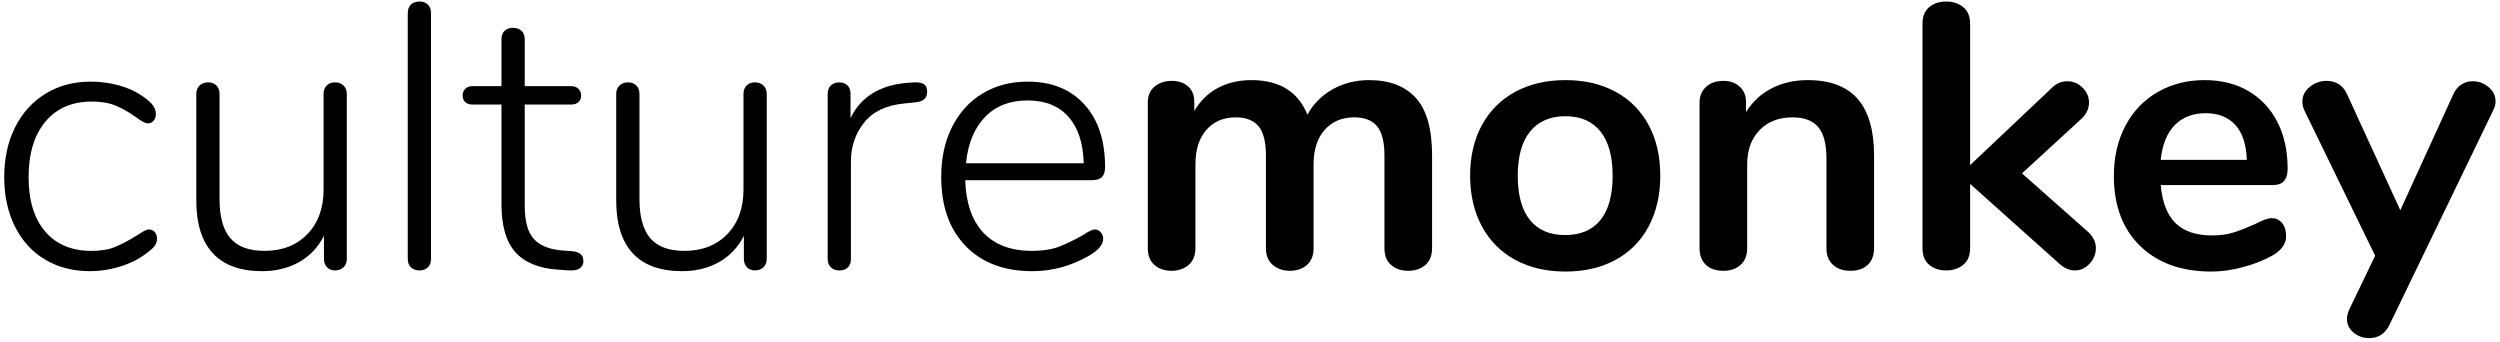<svg width="329" height="45" viewBox="0 0 329 45" fill="none" xmlns="http://www.w3.org/2000/svg">
<path fill-rule="evenodd" clip-rule="evenodd" d="M5.921 34.153C4.216 33.131 2.894 31.678 1.959 29.798C1.023 27.917 0.555 25.756 0.555 23.314C0.555 20.839 1.031 18.654 1.984 16.756C2.937 14.859 4.274 13.382 5.996 12.326C7.717 11.27 9.698 10.742 11.938 10.742C13.209 10.742 14.446 10.908 15.649 11.237C16.853 11.567 17.923 12.062 18.859 12.722C19.461 13.151 19.887 13.539 20.138 13.885C20.389 14.232 20.514 14.603 20.514 14.999C20.514 15.362 20.414 15.659 20.213 15.89C20.012 16.121 19.762 16.236 19.461 16.236C19.126 16.236 18.591 15.956 17.856 15.395C16.986 14.768 16.117 14.273 15.248 13.91C14.379 13.547 13.325 13.365 12.089 13.365C9.481 13.365 7.442 14.249 5.971 16.013C4.499 17.779 3.764 20.213 3.764 23.314C3.764 26.382 4.491 28.767 5.946 30.466C7.4 32.166 9.431 33.015 12.039 33.015C13.309 33.015 14.371 32.834 15.223 32.47C16.076 32.108 17.004 31.613 18.006 30.985C18.307 30.787 18.6 30.606 18.884 30.441C19.168 30.276 19.393 30.194 19.561 30.194C19.895 30.194 20.163 30.309 20.363 30.54C20.564 30.771 20.664 31.052 20.664 31.381C20.664 31.777 20.547 32.124 20.313 32.421C20.079 32.718 19.628 33.097 18.959 33.559C18.057 34.219 16.961 34.739 15.675 35.118C14.387 35.497 13.108 35.687 11.838 35.687C9.598 35.687 7.626 35.176 5.921 34.153" fill="black"/>
<path fill-rule="evenodd" clip-rule="evenodd" d="M45.215 11.261C45.498 11.541 45.641 11.912 45.641 12.374V34.053C45.641 34.515 45.498 34.886 45.215 35.166C44.93 35.446 44.554 35.587 44.086 35.587C43.651 35.587 43.3 35.446 43.033 35.166C42.765 34.886 42.632 34.515 42.632 34.053V31.034C41.862 32.552 40.768 33.706 39.347 34.498C37.926 35.29 36.313 35.686 34.508 35.686C31.632 35.686 29.468 34.903 28.014 33.335C26.559 31.768 25.832 29.45 25.832 26.381V12.374C25.832 11.912 25.974 11.541 26.258 11.261C26.542 10.981 26.918 10.84 27.387 10.84C27.854 10.84 28.222 10.981 28.49 11.261C28.757 11.541 28.891 11.912 28.891 12.374V26.183C28.891 28.526 29.367 30.25 30.32 31.355C31.273 32.461 32.769 33.013 34.809 33.013C37.148 33.013 39.029 32.279 40.45 30.811C41.871 29.343 42.582 27.388 42.582 24.946V12.374C42.582 11.912 42.715 11.541 42.983 11.261C43.25 10.981 43.618 10.84 44.086 10.84C44.554 10.84 44.93 10.981 45.215 11.261" fill="black"/>
<path fill-rule="evenodd" clip-rule="evenodd" d="M54.086 35.192C53.802 34.928 53.66 34.548 53.66 34.053V1.734C53.66 1.239 53.802 0.86 54.086 0.595C54.37 0.331 54.746 0.199 55.215 0.199C55.649 0.199 56.008 0.331 56.293 0.595C56.577 0.86 56.719 1.239 56.719 1.734V34.053C56.719 34.548 56.577 34.928 56.293 35.192C56.008 35.456 55.649 35.588 55.215 35.588C54.746 35.588 54.37 35.456 54.086 35.192" fill="black"/>
<path fill-rule="evenodd" clip-rule="evenodd" d="M76.778 34.35C76.778 34.746 76.628 35.06 76.327 35.291C76.026 35.521 75.541 35.62 74.872 35.588L73.468 35.489C70.927 35.324 69.046 34.557 67.826 33.188C66.606 31.819 65.996 29.731 65.996 26.926V13.761H62.185C61.783 13.761 61.465 13.654 61.232 13.439C60.998 13.225 60.881 12.937 60.881 12.573C60.881 12.21 60.998 11.913 61.232 11.682C61.465 11.452 61.783 11.336 62.185 11.336H65.996V5.198C65.996 4.703 66.129 4.325 66.397 4.06C66.664 3.796 67.032 3.664 67.501 3.664C67.968 3.664 68.344 3.796 68.629 4.06C68.912 4.325 69.055 4.703 69.055 5.198V11.336H75.123C75.557 11.336 75.892 11.452 76.126 11.682C76.36 11.913 76.477 12.21 76.477 12.573C76.477 12.937 76.36 13.225 76.126 13.439C75.892 13.654 75.557 13.761 75.123 13.761H69.055V27.075C69.055 29.121 69.456 30.581 70.259 31.455C71.061 32.33 72.315 32.833 74.02 32.965L75.374 33.064C76.309 33.163 76.778 33.592 76.778 34.35" fill="black"/>
<path fill-rule="evenodd" clip-rule="evenodd" d="M100.476 11.261C100.76 11.541 100.903 11.912 100.903 12.374V34.053C100.903 34.515 100.76 34.886 100.476 35.166C100.192 35.446 99.816 35.587 99.348 35.587C98.913 35.587 98.562 35.446 98.295 35.166C98.027 34.886 97.894 34.515 97.894 34.053V31.034C97.124 32.552 96.029 33.706 94.609 34.498C93.187 35.29 91.575 35.686 89.769 35.686C86.894 35.686 84.73 34.903 83.275 33.335C81.821 31.768 81.094 29.45 81.094 26.381V12.374C81.094 11.912 81.236 11.541 81.52 11.261C81.804 10.981 82.18 10.84 82.648 10.84C83.116 10.84 83.484 10.981 83.752 11.261C84.019 11.541 84.153 11.912 84.153 12.374V26.183C84.153 28.526 84.629 30.25 85.582 31.355C86.535 32.461 88.031 33.013 90.07 33.013C92.41 33.013 94.291 32.279 95.712 30.811C97.133 29.343 97.843 27.388 97.843 24.946V12.374C97.843 11.912 97.977 11.541 98.245 11.261C98.512 10.981 98.879 10.84 99.348 10.84C99.816 10.84 100.192 10.981 100.476 11.261" fill="black"/>
<path fill-rule="evenodd" clip-rule="evenodd" d="M121.609 11.09C121.877 11.288 122.011 11.618 122.011 12.08C122.011 12.905 121.509 13.367 120.506 13.466L119.002 13.615C116.628 13.846 114.864 14.687 113.711 16.139C112.558 17.591 111.981 19.29 111.981 21.237V34.056C111.981 34.551 111.847 34.93 111.58 35.194C111.312 35.458 110.944 35.59 110.476 35.59C110.008 35.59 109.632 35.458 109.348 35.194C109.064 34.93 108.922 34.551 108.922 34.056V12.377C108.922 11.882 109.064 11.503 109.348 11.239C109.632 10.975 110.008 10.843 110.476 10.843C110.911 10.843 111.262 10.975 111.53 11.239C111.797 11.503 111.931 11.866 111.931 12.328V15.545C113.301 12.707 115.842 11.157 119.553 10.892L120.255 10.843C120.89 10.81 121.341 10.892 121.609 11.09" fill="black"/>
<path fill-rule="evenodd" clip-rule="evenodd" d="M129.629 15.395C128.224 16.847 127.388 18.876 127.121 21.482H142.617C142.55 18.843 141.881 16.805 140.611 15.37C139.34 13.934 137.552 13.217 135.245 13.217C132.905 13.217 131.033 13.943 129.629 15.395M144.851 30.565C145.068 30.812 145.177 31.101 145.177 31.431C145.177 32.157 144.608 32.866 143.471 33.559C141.064 34.978 138.523 35.687 135.849 35.687C132.138 35.687 129.212 34.582 127.073 32.371C124.933 30.161 123.863 27.125 123.863 23.264C123.863 20.79 124.34 18.604 125.292 16.706C126.245 14.809 127.582 13.341 129.304 12.301C131.026 11.262 133.007 10.742 135.247 10.742C138.389 10.742 140.872 11.741 142.694 13.737C144.516 15.733 145.427 18.48 145.427 21.977C145.427 22.571 145.293 23.009 145.026 23.289C144.758 23.57 144.324 23.71 143.722 23.71H127.023C127.123 26.746 127.925 29.055 129.43 30.639C130.934 32.223 133.057 33.015 135.799 33.015C137.236 33.015 138.439 32.825 139.409 32.446C140.379 32.066 141.415 31.563 142.519 30.936C143.254 30.441 143.772 30.193 144.073 30.193C144.374 30.193 144.633 30.317 144.851 30.565" fill="black"/>
<path fill-rule="evenodd" clip-rule="evenodd" d="M186.331 12.894C187.751 14.462 188.462 16.994 188.462 20.491V32.667C188.462 33.624 188.169 34.358 187.584 34.87C186.999 35.381 186.238 35.637 185.302 35.637C184.4 35.637 183.655 35.381 183.071 34.87C182.485 34.358 182.193 33.624 182.193 32.667V20.491C182.193 18.677 181.867 17.382 181.215 16.606C180.563 15.831 179.568 15.443 178.231 15.443C176.593 15.443 175.289 15.996 174.32 17.101C173.35 18.207 172.866 19.716 172.866 21.63V32.667C172.866 33.624 172.573 34.358 171.988 34.87C171.403 35.381 170.659 35.637 169.756 35.637C168.854 35.637 168.101 35.381 167.5 34.87C166.898 34.358 166.597 33.624 166.597 32.667V20.491C166.597 18.677 166.271 17.382 165.619 16.606C164.967 15.831 163.972 15.443 162.635 15.443C160.997 15.443 159.701 15.996 158.749 17.101C157.796 18.207 157.319 19.716 157.319 21.63V32.667C157.319 33.624 157.018 34.358 156.417 34.87C155.815 35.381 155.063 35.637 154.16 35.637C153.257 35.637 152.513 35.381 151.928 34.87C151.343 34.358 151.051 33.624 151.051 32.667V13.513C151.051 12.589 151.352 11.879 151.953 11.384C152.555 10.889 153.308 10.642 154.21 10.642C155.079 10.642 155.79 10.882 156.341 11.36C156.893 11.838 157.169 12.523 157.169 13.414V14.601C157.938 13.282 158.966 12.275 160.253 11.582C161.54 10.889 163.019 10.543 164.691 10.543C168.369 10.543 170.826 12.061 172.063 15.097C172.798 13.711 173.885 12.605 175.323 11.78C176.76 10.956 178.382 10.543 180.187 10.543C182.862 10.543 184.909 11.327 186.331 12.894" fill="black"/>
<path fill-rule="evenodd" clip-rule="evenodd" d="M210.619 28.955C211.688 27.636 212.223 25.689 212.223 23.115C212.223 20.575 211.688 18.636 210.619 17.299C209.548 15.963 208.011 15.295 206.005 15.295C203.999 15.295 202.452 15.963 201.366 17.299C200.279 18.636 199.736 20.575 199.736 23.115C199.736 25.689 200.271 27.636 201.341 28.955C202.411 30.276 203.949 30.935 205.955 30.935C207.994 30.935 209.548 30.276 210.619 28.955M199.411 34.201C197.522 33.179 196.059 31.71 195.023 29.796C193.987 27.883 193.469 25.656 193.469 23.114C193.469 20.574 193.987 18.355 195.023 16.457C196.059 14.56 197.522 13.101 199.411 12.077C201.3 11.055 203.499 10.543 206.006 10.543C208.513 10.543 210.711 11.055 212.601 12.077C214.489 13.101 215.943 14.56 216.964 16.457C217.983 18.355 218.493 20.574 218.493 23.114C218.493 25.656 217.983 27.883 216.964 29.796C215.943 31.71 214.489 33.179 212.601 34.201C210.711 35.224 208.513 35.736 206.006 35.736C203.499 35.736 201.3 35.224 199.411 34.201" fill="black"/>
<path fill-rule="evenodd" clip-rule="evenodd" d="M244.472 13.018C245.909 14.668 246.628 17.159 246.628 20.491V32.667C246.628 33.591 246.353 34.317 245.801 34.845C245.249 35.372 244.488 35.637 243.519 35.637C242.549 35.637 241.78 35.372 241.212 34.845C240.643 34.317 240.36 33.591 240.36 32.667V20.838C240.36 18.957 240 17.588 239.282 16.73C238.562 15.872 237.434 15.443 235.897 15.443C234.091 15.443 232.645 16.004 231.559 17.126C230.472 18.248 229.929 19.749 229.929 21.63V32.667C229.929 33.591 229.644 34.317 229.076 34.845C228.507 35.372 227.739 35.637 226.769 35.637C225.799 35.637 225.039 35.372 224.488 34.845C223.936 34.317 223.66 33.591 223.66 32.667V13.513C223.66 12.655 223.944 11.962 224.513 11.434C225.081 10.906 225.849 10.642 226.819 10.642C227.688 10.642 228.399 10.898 228.951 11.409C229.503 11.921 229.778 12.589 229.778 13.414V14.75C230.614 13.398 231.734 12.358 233.138 11.632C234.542 10.906 236.13 10.543 237.902 10.543C240.844 10.543 243.034 11.368 244.472 13.018" fill="black"/>
<path fill-rule="evenodd" clip-rule="evenodd" d="M275.818 32.667C275.818 33.427 275.542 34.103 274.99 34.697C274.439 35.291 273.794 35.588 273.059 35.588C272.324 35.588 271.638 35.291 271.003 34.697L259.269 24.204V32.667C259.269 33.625 258.968 34.35 258.366 34.845C257.764 35.34 257.012 35.588 256.109 35.588C255.207 35.588 254.462 35.34 253.878 34.845C253.292 34.35 253 33.625 253 32.667V3.119C253 2.163 253.292 1.437 253.878 0.942C254.462 0.447 255.207 0.199 256.109 0.199C257.012 0.199 257.764 0.447 258.366 0.942C258.968 1.437 259.269 2.163 259.269 3.119V21.729L270 11.583C270.602 10.989 271.287 10.692 272.056 10.692C272.825 10.692 273.494 10.973 274.062 11.533C274.63 12.095 274.915 12.755 274.915 13.513C274.915 14.273 274.597 14.966 273.962 15.592L266.089 22.818L274.815 30.539C275.483 31.166 275.818 31.876 275.818 32.667" fill="black"/>
<path fill-rule="evenodd" clip-rule="evenodd" d="M286.18 16.482C285.16 17.539 284.55 19.056 284.35 21.036H295.683C295.616 19.023 295.114 17.497 294.179 16.457C293.242 15.418 291.939 14.898 290.267 14.898C288.562 14.898 287.2 15.427 286.18 16.482M300.324 29.351C300.675 29.78 300.851 30.358 300.851 31.083C300.851 32.106 300.232 32.964 298.995 33.657C297.858 34.284 296.571 34.788 295.134 35.166C293.696 35.545 292.326 35.736 291.022 35.736C287.076 35.736 283.951 34.614 281.644 32.37C279.337 30.127 278.184 27.058 278.184 23.164C278.184 20.689 278.685 18.495 279.688 16.581C280.691 14.668 282.103 13.183 283.926 12.127C285.748 11.071 287.812 10.543 290.119 10.543C292.326 10.543 294.248 11.022 295.886 11.978C297.524 12.936 298.795 14.288 299.697 16.037C300.6 17.786 301.051 19.848 301.051 22.224C301.051 23.643 300.416 24.352 299.146 24.352H284.352C284.553 26.629 285.204 28.304 286.308 29.376C287.411 30.448 289.016 30.984 291.122 30.984C292.192 30.984 293.136 30.853 293.955 30.588C294.774 30.325 295.702 29.962 296.739 29.499C297.742 28.972 298.477 28.707 298.945 28.707C299.513 28.707 299.973 28.922 300.324 29.351" fill="black"/>
<path fill-rule="evenodd" clip-rule="evenodd" d="M323.929 11.111C324.381 10.831 324.874 10.69 325.409 10.69C326.177 10.69 326.871 10.946 327.49 11.457C328.108 11.969 328.418 12.604 328.418 13.363C328.418 13.726 328.317 14.105 328.117 14.501L314.426 42.812C313.857 43.933 312.972 44.495 311.768 44.495C310.999 44.495 310.322 44.255 309.737 43.777C309.152 43.298 308.86 42.696 308.86 41.971C308.86 41.607 308.96 41.195 309.16 40.733L312.571 33.656L303.243 14.501C303.075 14.172 302.992 13.792 302.992 13.363C302.992 12.604 303.318 11.961 303.97 11.432C304.622 10.905 305.366 10.641 306.202 10.641C306.77 10.641 307.288 10.781 307.756 11.061C308.224 11.342 308.592 11.779 308.86 12.373L315.88 27.667L322.851 12.422C323.118 11.829 323.478 11.392 323.929 11.111" fill="black"/>
</svg>
